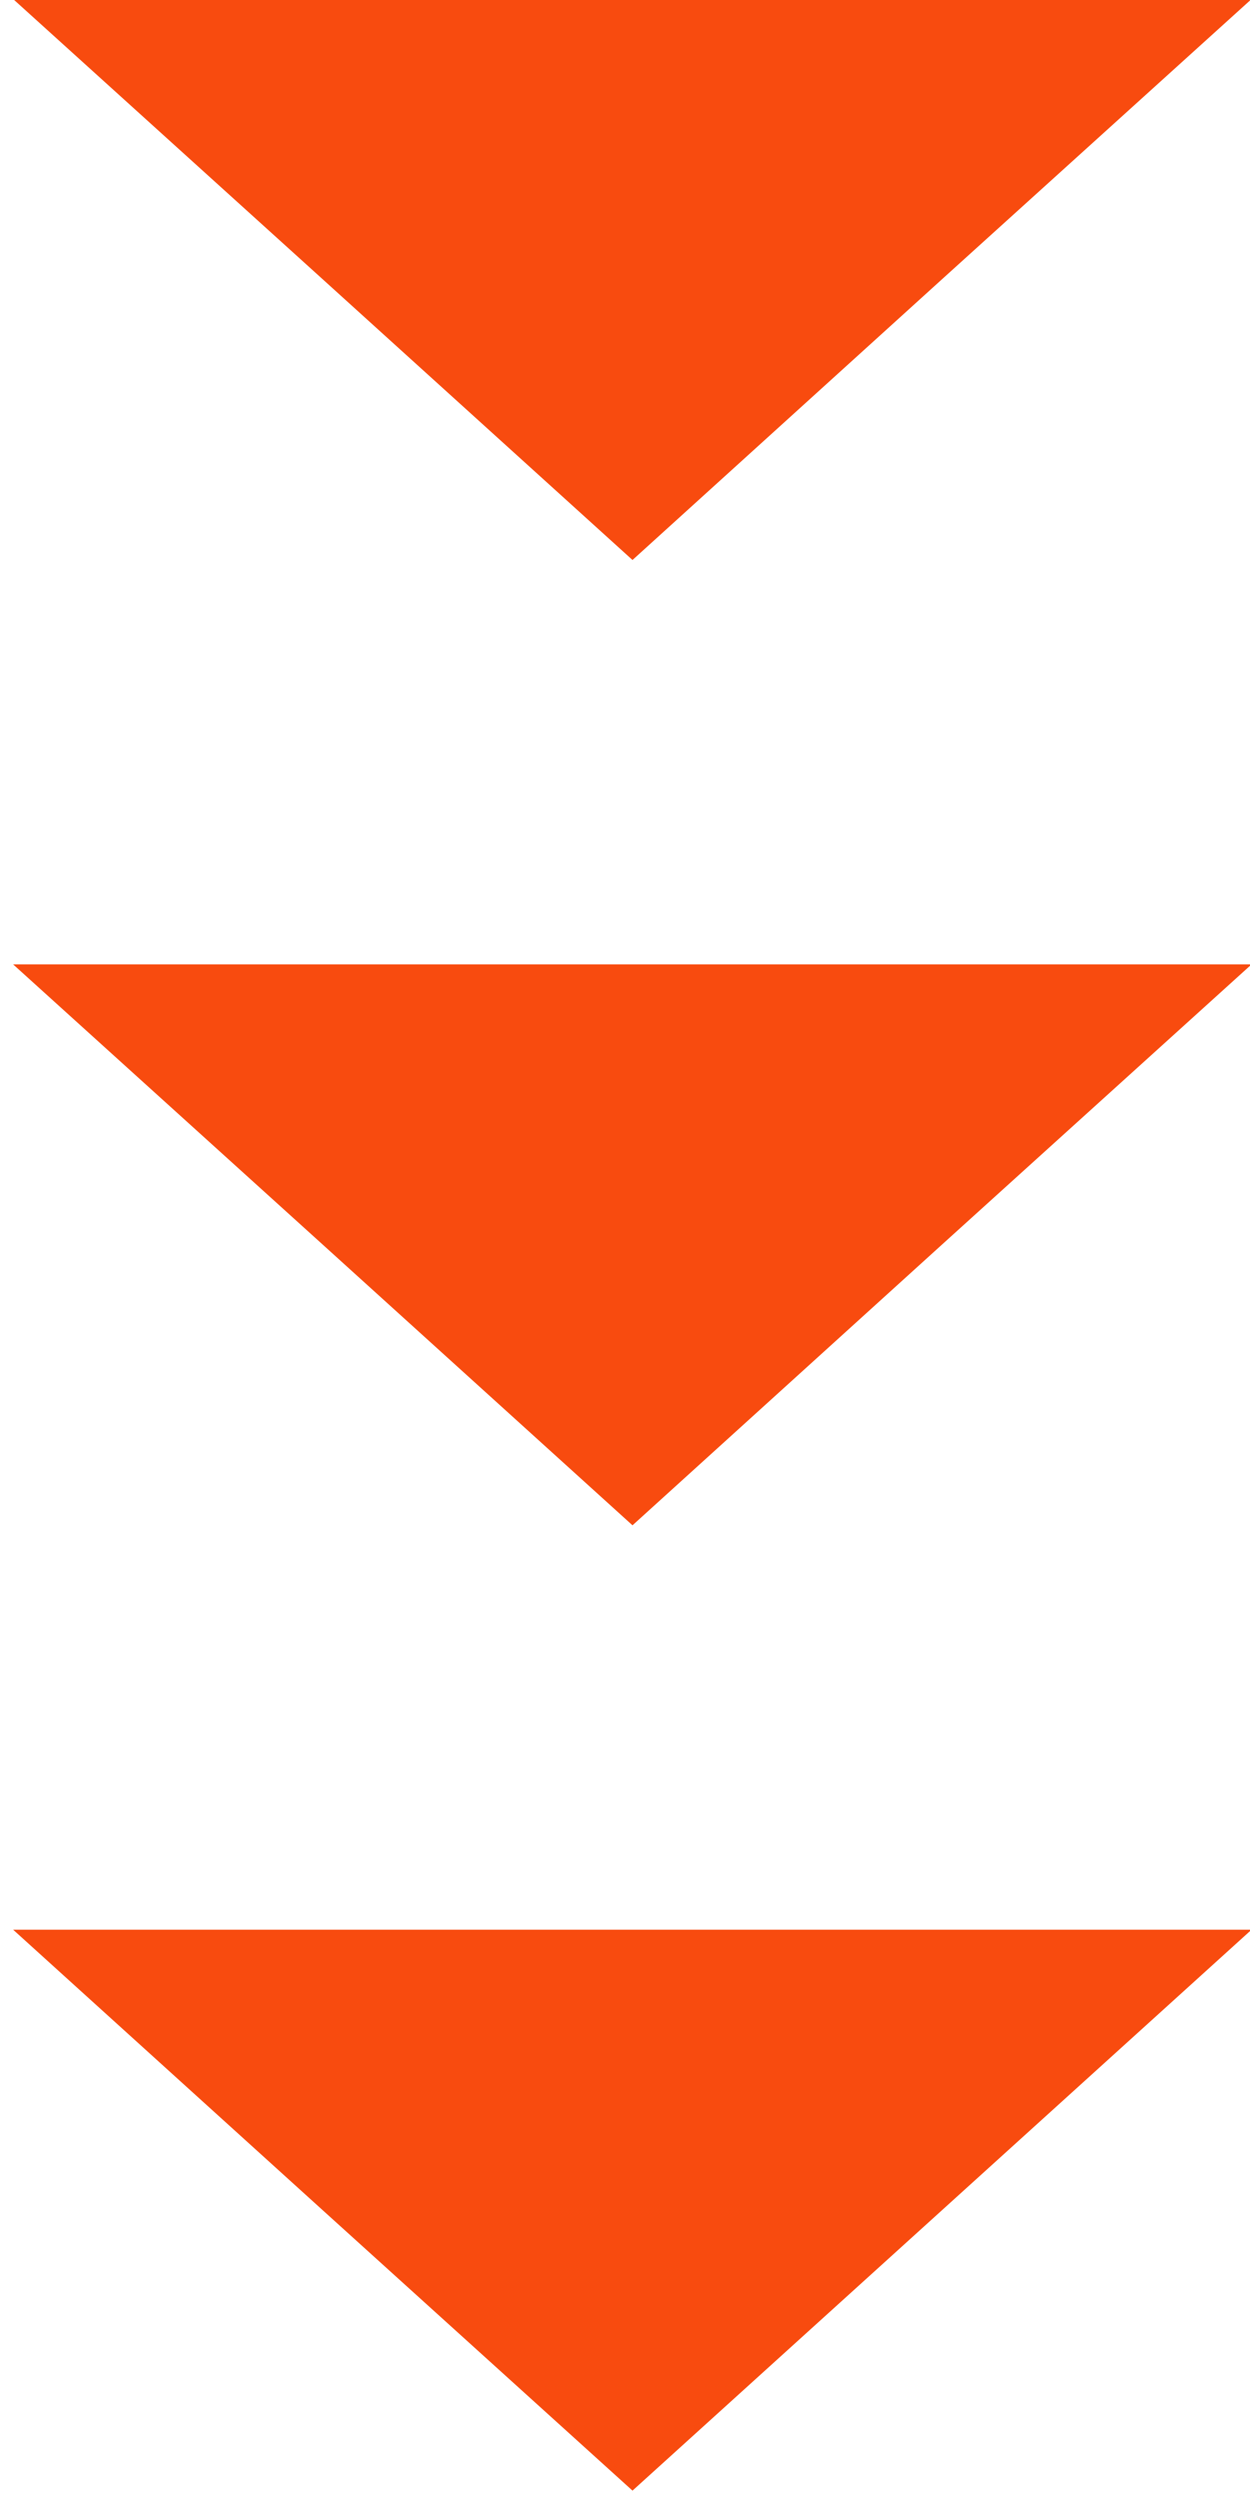 <?xml version="1.0" encoding="UTF-8"?>
<svg id="_プロモ_矢印" data-name="プロモ 矢印" xmlns="http://www.w3.org/2000/svg" viewBox="0 0 40 80">
  <defs>
    <style>
      .cls-1 {
        fill: #f84b0f;
        stroke-width: 0px;
      }
    </style>
  </defs>
  <polygon class="cls-1" points="20.24 17.92 10.33 8.94 .42 -.03 20.24 -.03 40.05 -.03 30.14 8.94 20.24 17.92"/>
  <polygon class="cls-1" points="20.24 48.81 10.33 39.83 .42 30.86 20.24 30.86 40.05 30.86 30.14 39.83 20.24 48.81"/>
  <polygon class="cls-1" points="20.24 79.7 10.33 70.73 .42 61.75 20.24 61.75 40.05 61.75 30.14 70.73 20.24 79.7"/>
</svg>